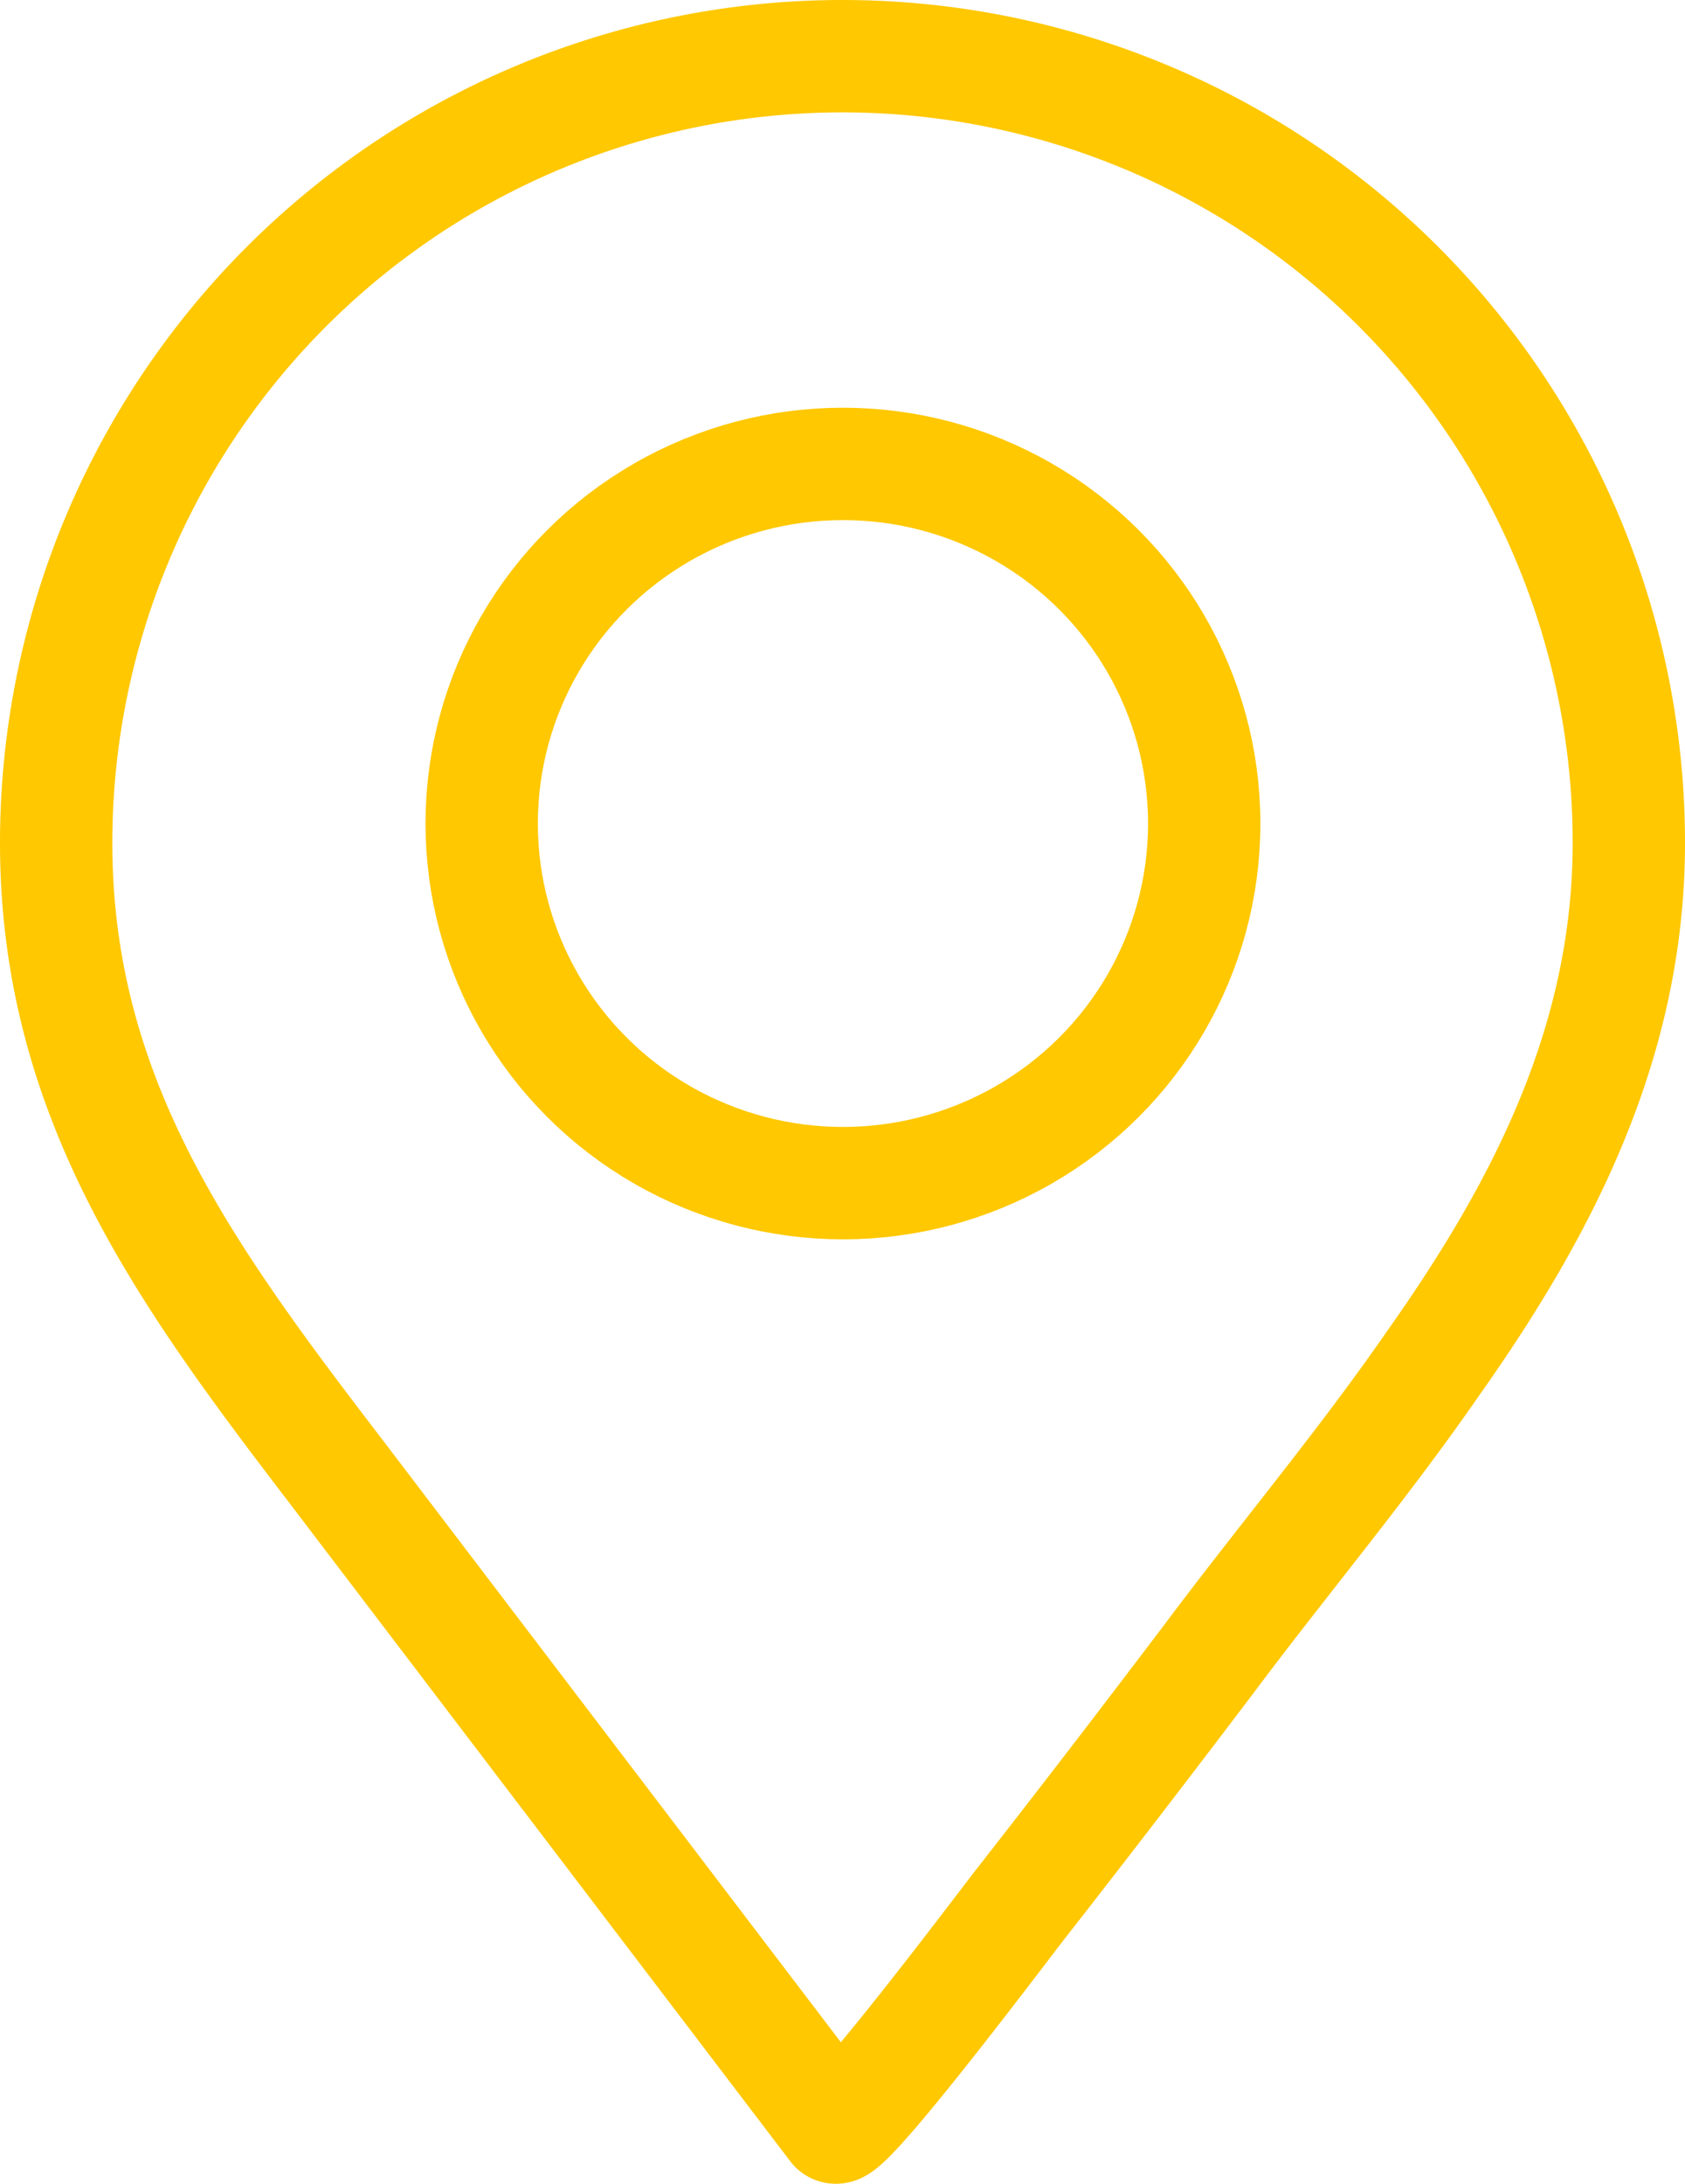 <?xml version="1.0" encoding="UTF-8"?>
<svg xmlns="http://www.w3.org/2000/svg" data-name="Layer 1" viewBox="0 0 37.5 48.58">
  <defs>
    <style>.cls-1{fill:none;stroke:#ffc800;stroke-linecap:round;stroke-linejoin:round;stroke-width:2.5px;}</style>
  </defs>
  <path class="cls-1" d="M37.23,30c2.44-3.45,4.35-7.15,4.35-11.57a17.5,17.5,0,0,0-35,0c0,5.72,2.92,9.66,6.24,14L23.91,47c.2.26,3.85-4.61,4.16-5,1.4-1.79,2.79-3.6,4.16-5.41C33.86,34.41,35.66,32.27,37.23,30Z" transform="translate(-5.33 0.32)"></path>
  <ellipse class="cls-1" cx="18.76" cy="18.32" rx="8.04" ry="8"></ellipse>
</svg>
